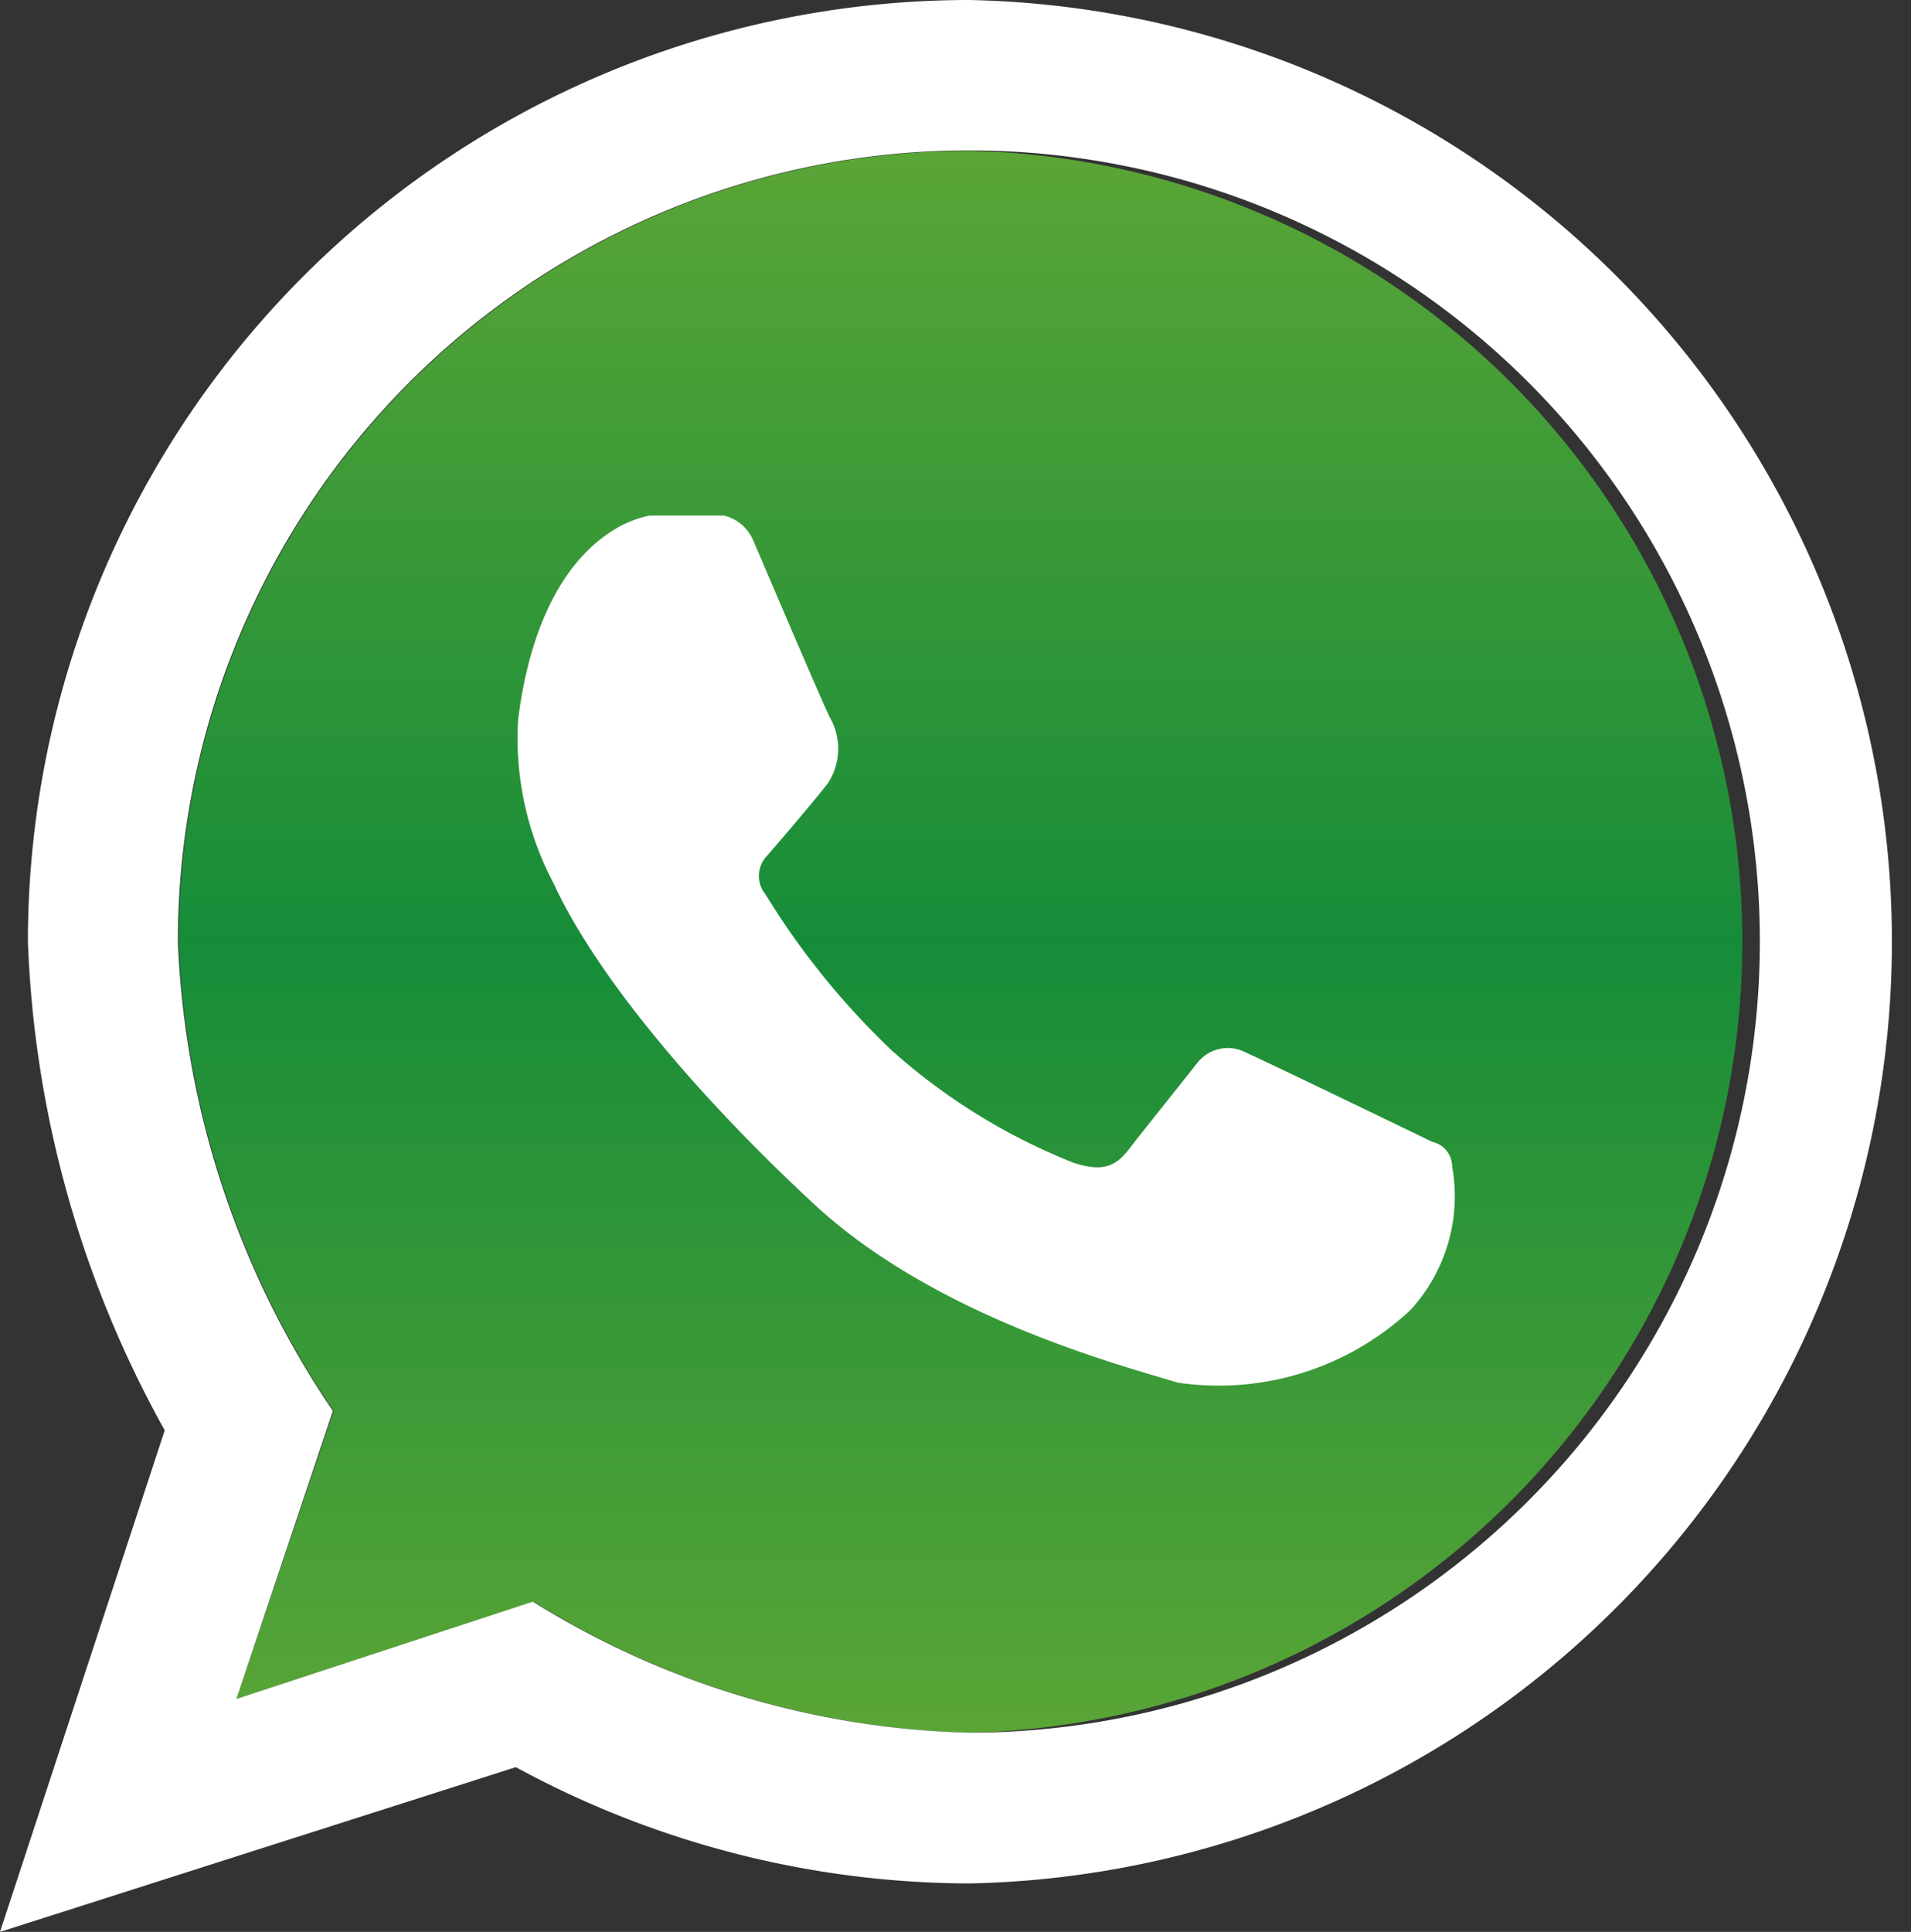 <svg xmlns="http://www.w3.org/2000/svg" xmlns:xlink="http://www.w3.org/1999/xlink" viewBox="0 0 49.31 49.84"><rect x="0" y="0" width="49.31" height="49.84" fill="#333333" stroke="none"/><defs><style>.cls-1{fill:url(#linear-gradient);}.cls-2{fill:#fff;}</style><linearGradient id="linear-gradient" x1="25.02" y1="44.7" x2="25.02" y2="3.89" gradientUnits="userSpaceOnUse"><stop offset="0" stop-color="#5aa536"/><stop offset="0.5" stop-color="#168c39"/><stop offset="1" stop-color="#5aa536"/></linearGradient></defs><title>wp_icon_1</title><g id="Layer_2" data-name="Layer 2"><g id="Layer_1-2" data-name="Layer 1"><path class="cls-1" d="M25,3.89A20.4,20.4,0,0,0,4.61,24.29a23.21,23.21,0,0,0,4,12.11L6.1,43.83l7.67-2.51A22.29,22.29,0,0,0,25,44.7,20.41,20.41,0,0,0,25,3.89Z"/><path class="cls-2" d="M25,0A24.3,24.3,0,0,0,.72,24.29,28,28,0,0,0,4.25,36.9L0,49.84l13.31-4.25a24.63,24.63,0,0,0,11.71,3A24.3,24.3,0,0,0,25,0Zm0,44.7a22.29,22.29,0,0,1-11.25-3.38L6.1,43.83,8.59,36.4a23.21,23.21,0,0,1-4-12.11A20.41,20.41,0,1,1,25,44.7Z"/><path class="cls-2" d="M15.76,13.72a2.87,2.87,0,0,1,1-.42h1.92a1.1,1.1,0,0,1,.75.63c.23.53,1.84,4.32,2,4.61a1.62,1.62,0,0,1-.07,1.67c-.51.65-1.56,1.86-1.56,1.86a.75.75,0,0,0-.05,1A19.87,19.87,0,0,0,23,27.09,15.66,15.66,0,0,0,27.71,30c1,.33,1.23-.11,1.62-.61l1.59-2a1,1,0,0,1,1.24-.23c.82.37,4.8,2.3,4.8,2.3a.65.65,0,0,1,.51.63,4.34,4.34,0,0,1-1.08,3.71,7.25,7.25,0,0,1-6,1.87C29,35.24,24.17,34,21,31.06s-5.67-6-6.71-8.26a8,8,0,0,1-.92-4.25C13.46,17.92,13.8,15,15.76,13.72Z"/></g></g></svg>